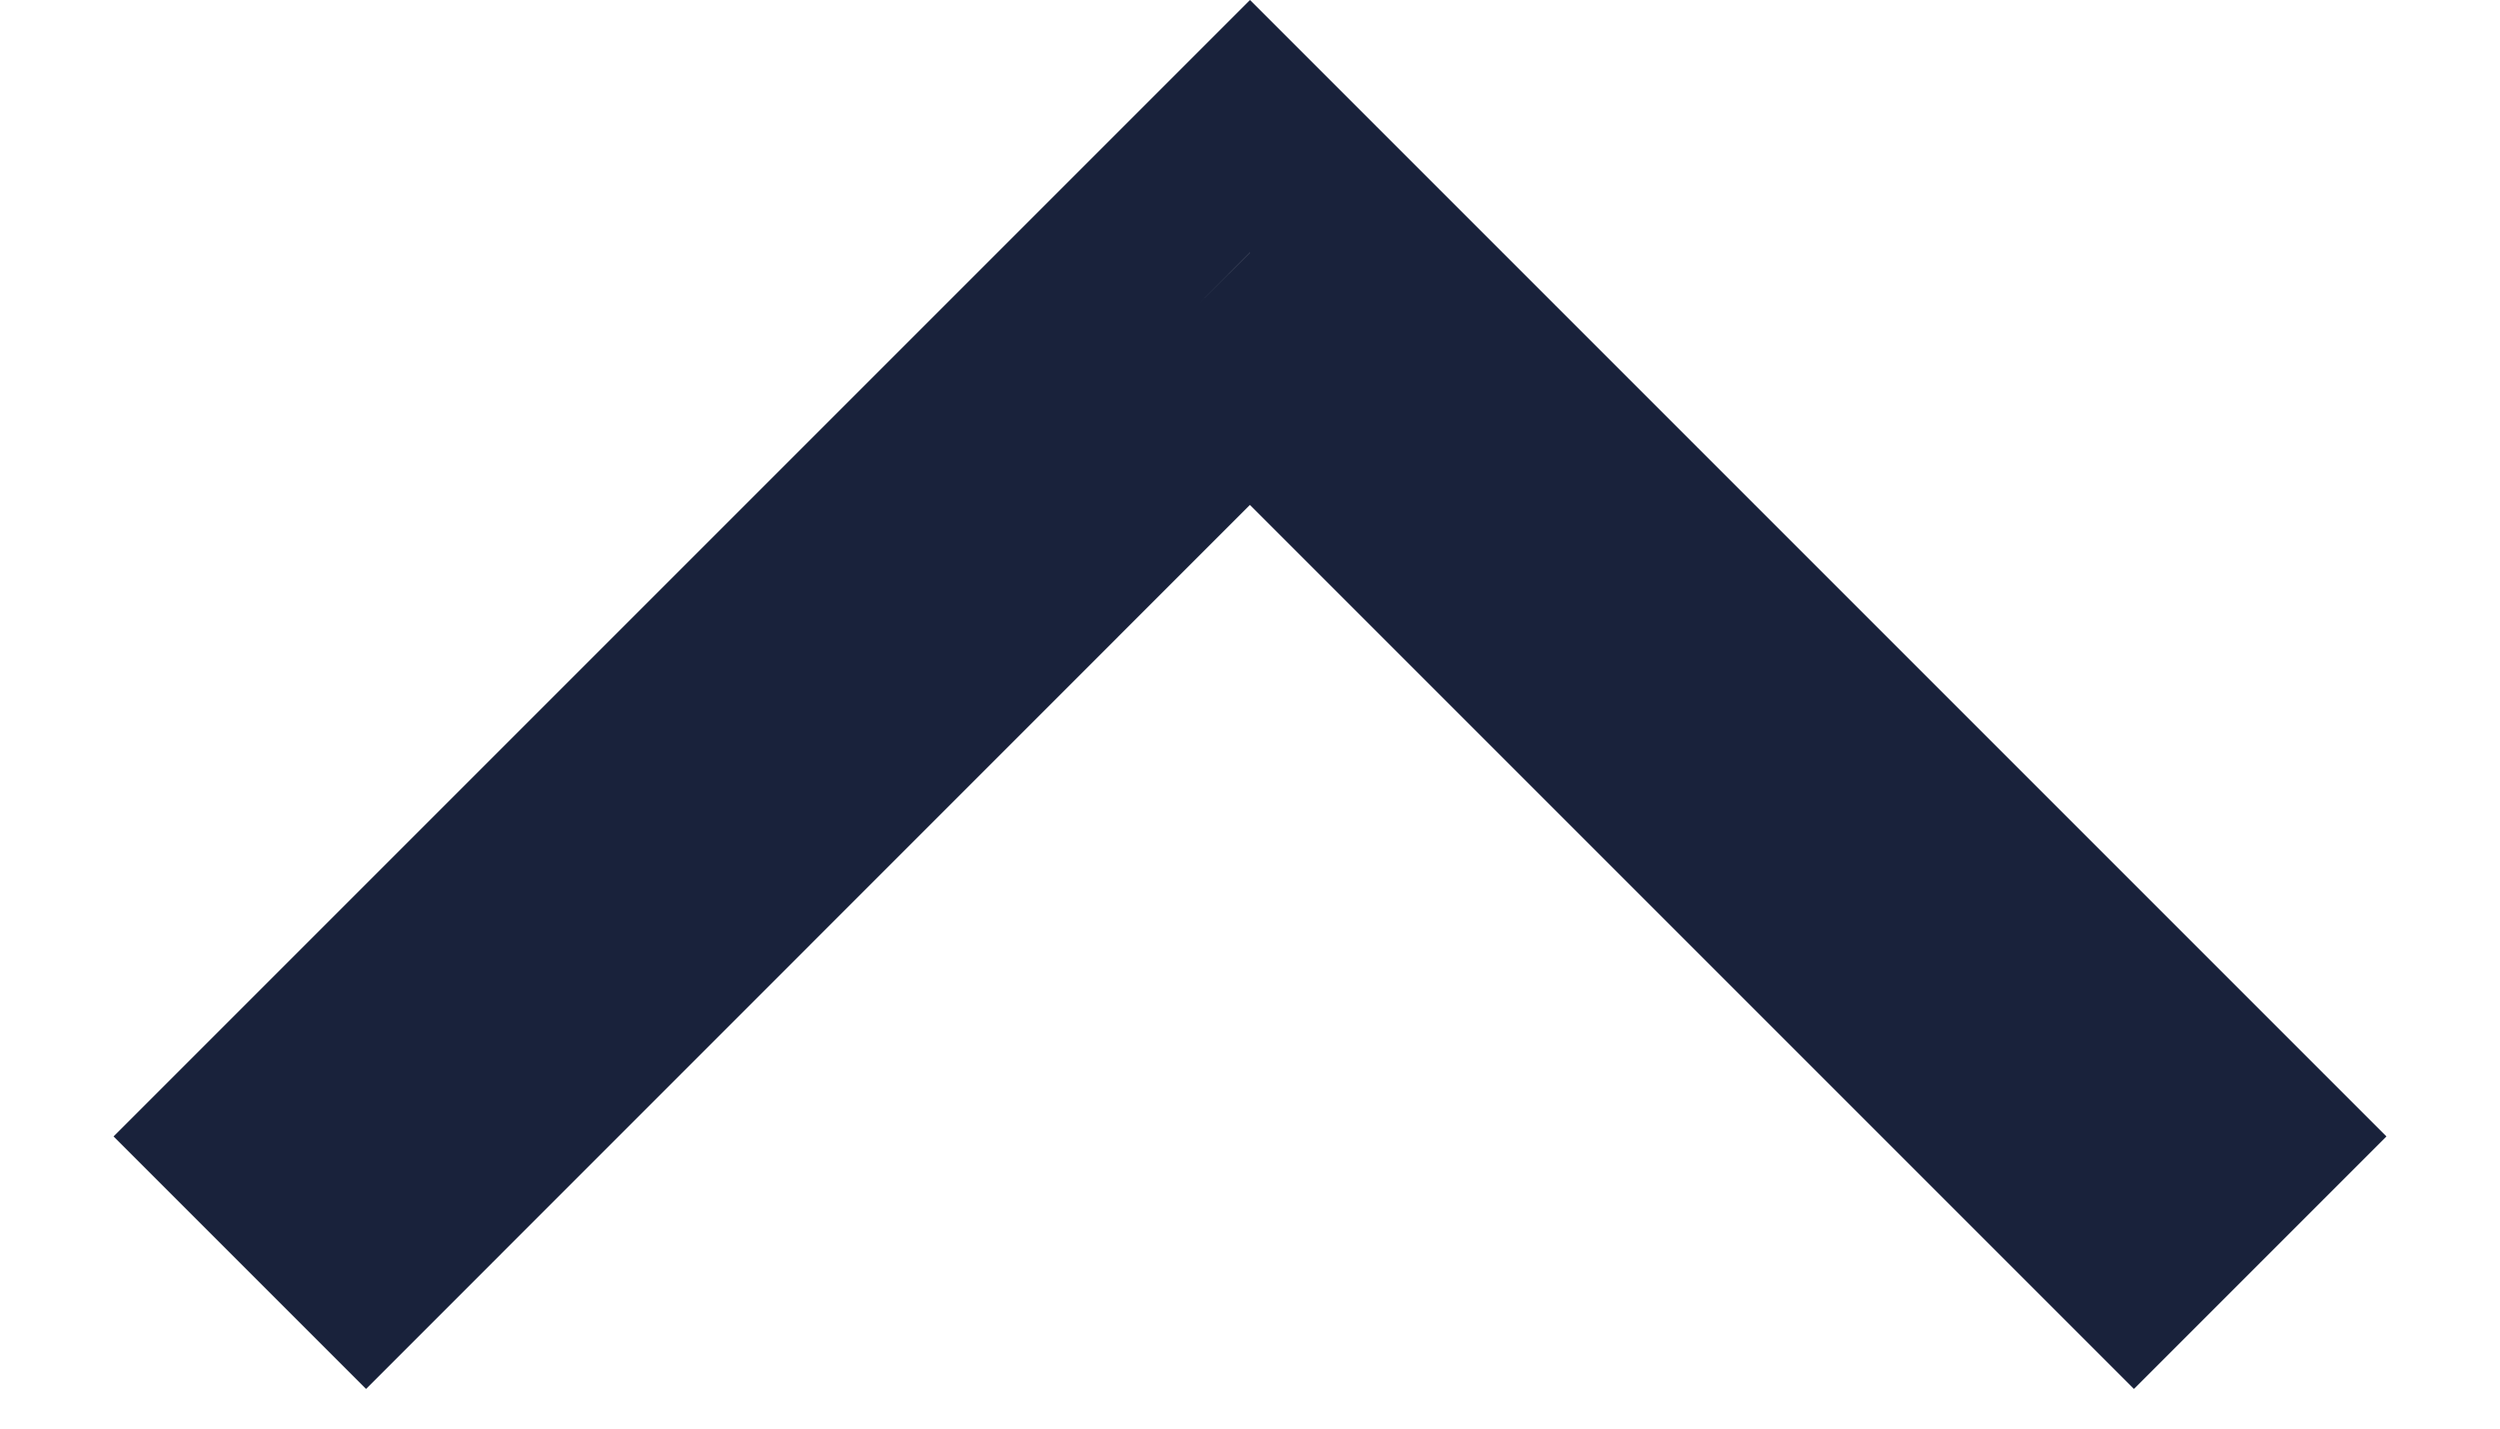 <svg width="14" height="8" viewBox="0 0 14 8" fill="none" xmlns="http://www.w3.org/2000/svg">
                <path d="M7.353 2.474L7 2.121L6.646 2.474L2.05 7.071L1.343 6.364L7 0.707L12.657 6.364L11.95 7.071L7.353 2.474Z" stroke="#19223B" />
            </svg>